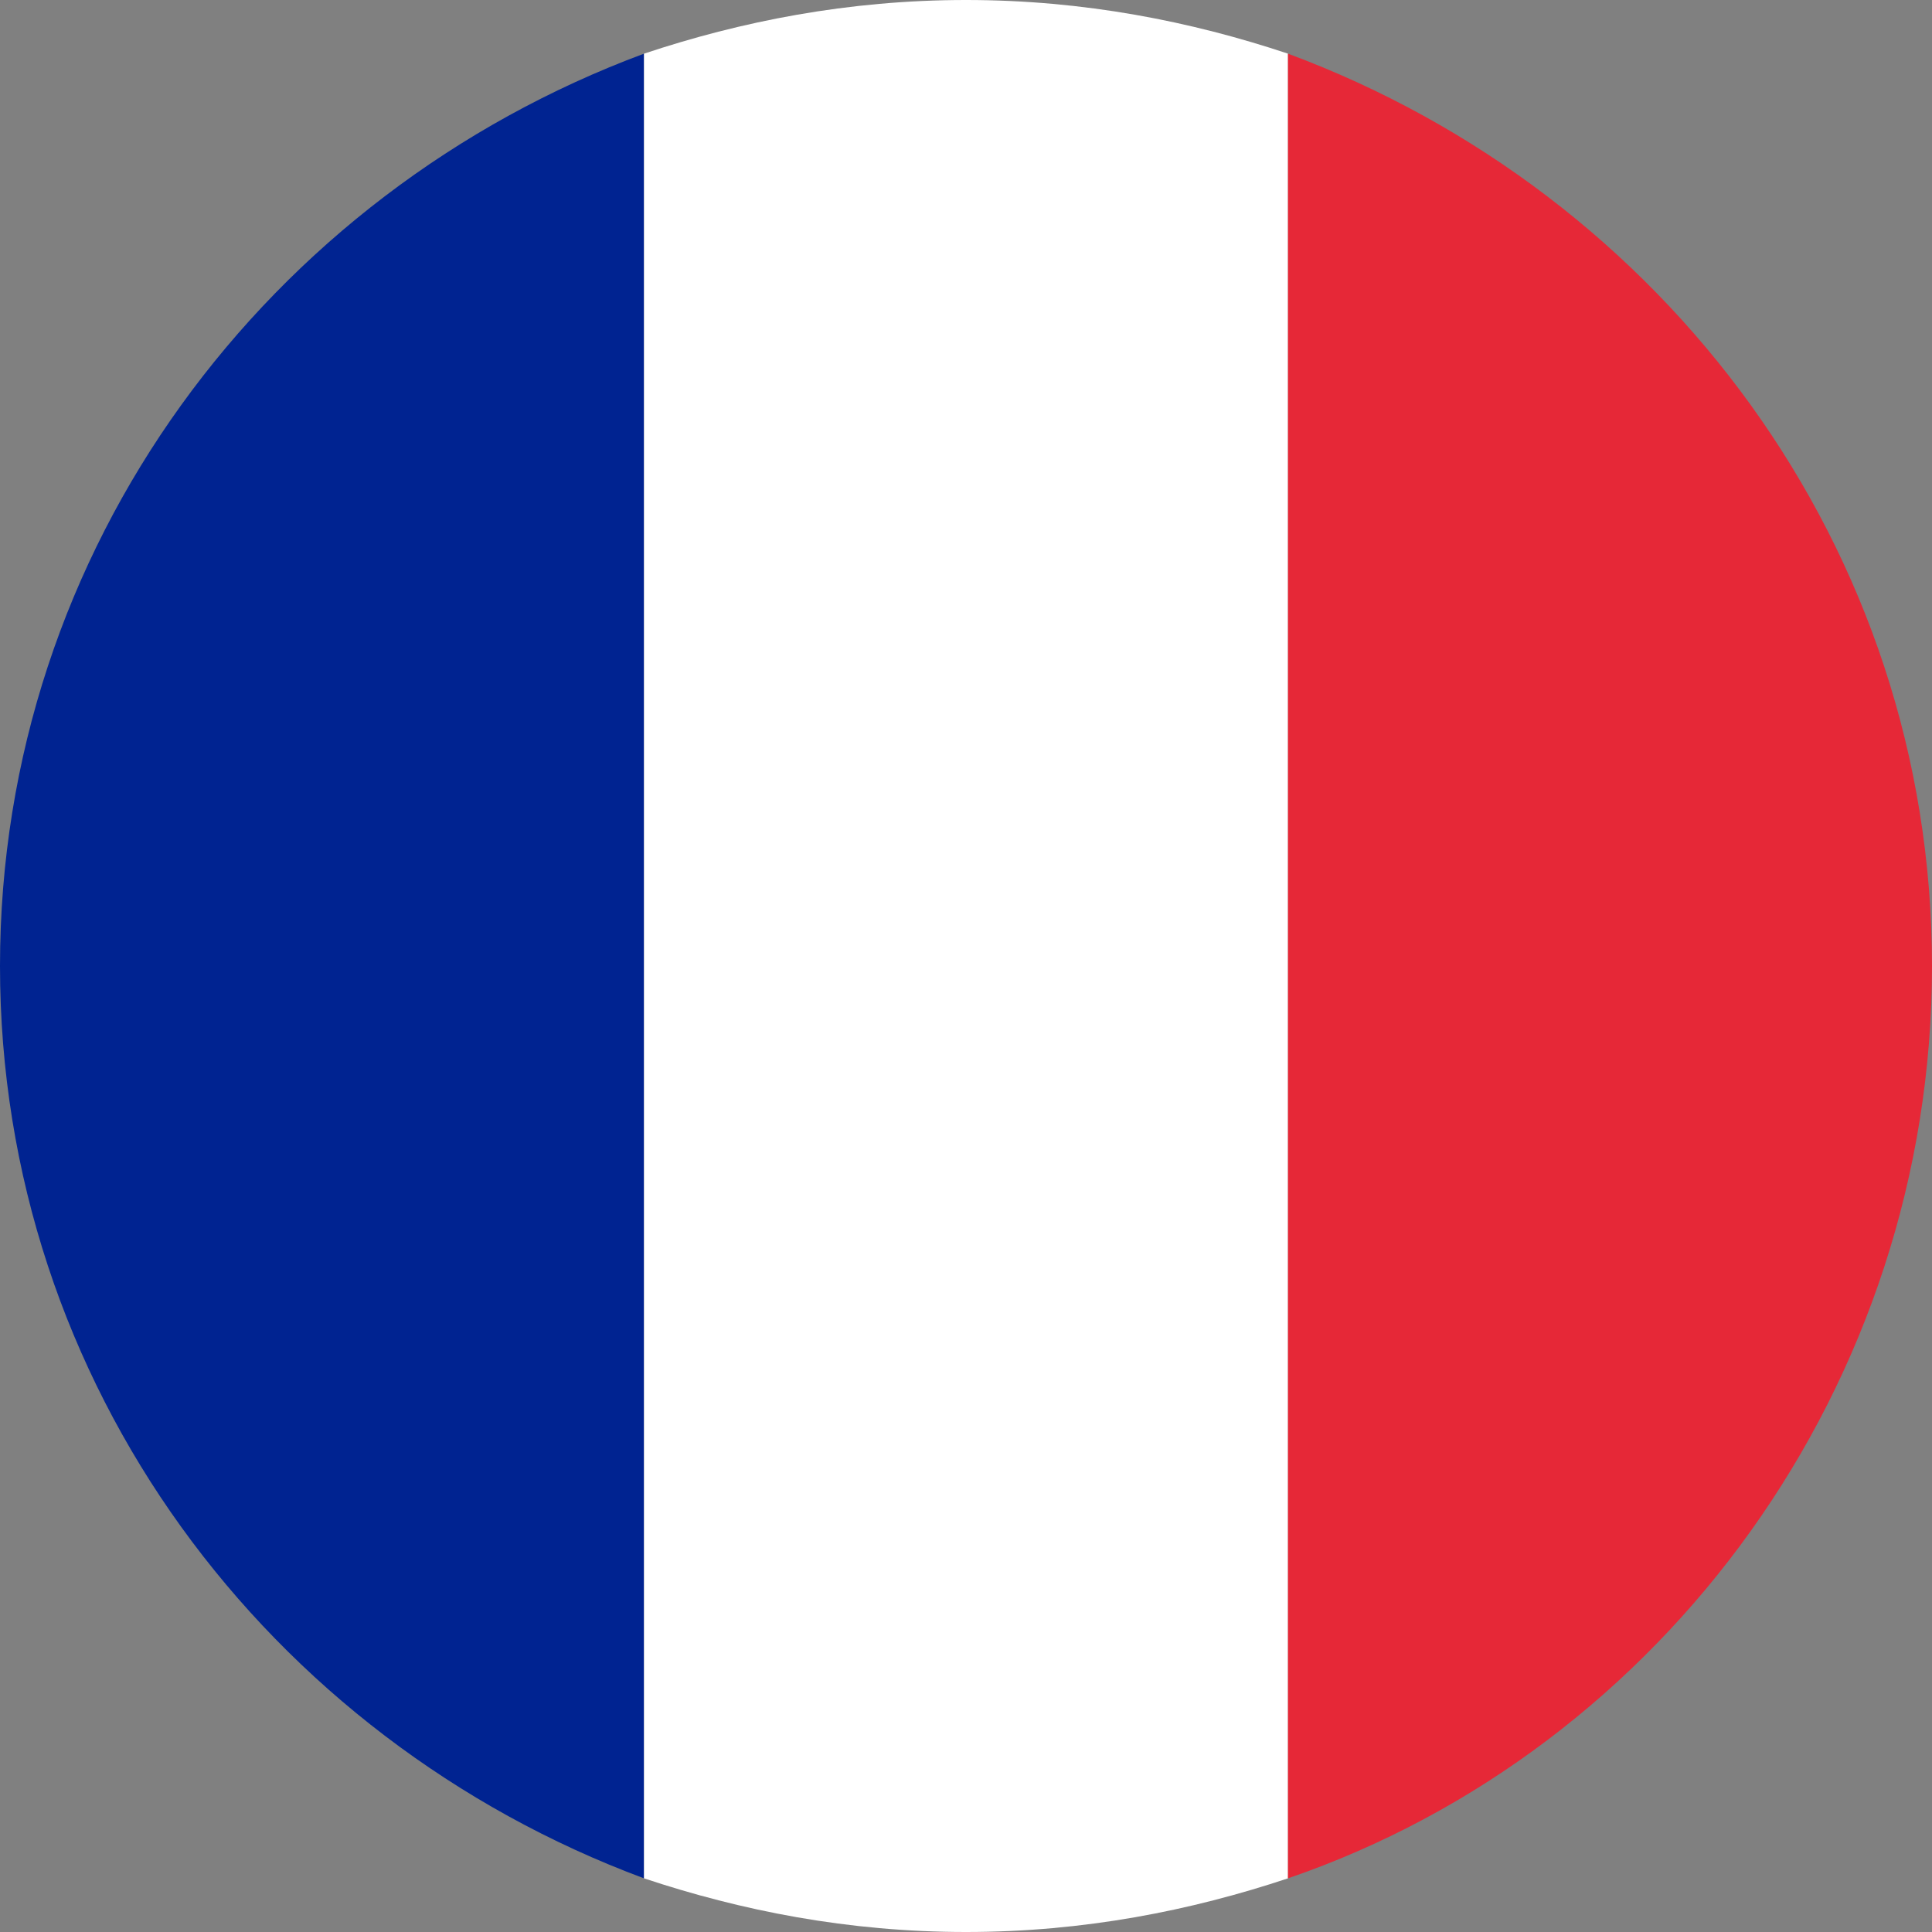 <svg width="18" height="18" xmlns="http://www.w3.org/2000/svg">
    <rect width="100%" height="100%" fill="#808080" stroke="none"/>
    <g fill-rule="nonzero" fill="none">
        <path d="M0 9c0 3.9 2.5 7.2 6 8.5V.5C2.5 1.8 0 5.1 0 9z" fill="#002391"/>
        <path d="M12 .5C11.1.2 10.1 0 9 0S6.9.2 6 .5v17c.9.3 1.9.5 3 .5s2.1-.2 3-.5V.5z" fill="#FFF"/>
        <path d="M12 .5v17c3.5-1.2 6-4.6 6-8.5 0-3.9-2.5-7.2-6-8.5z" fill="#E62837"/>
    </g>
</svg>

